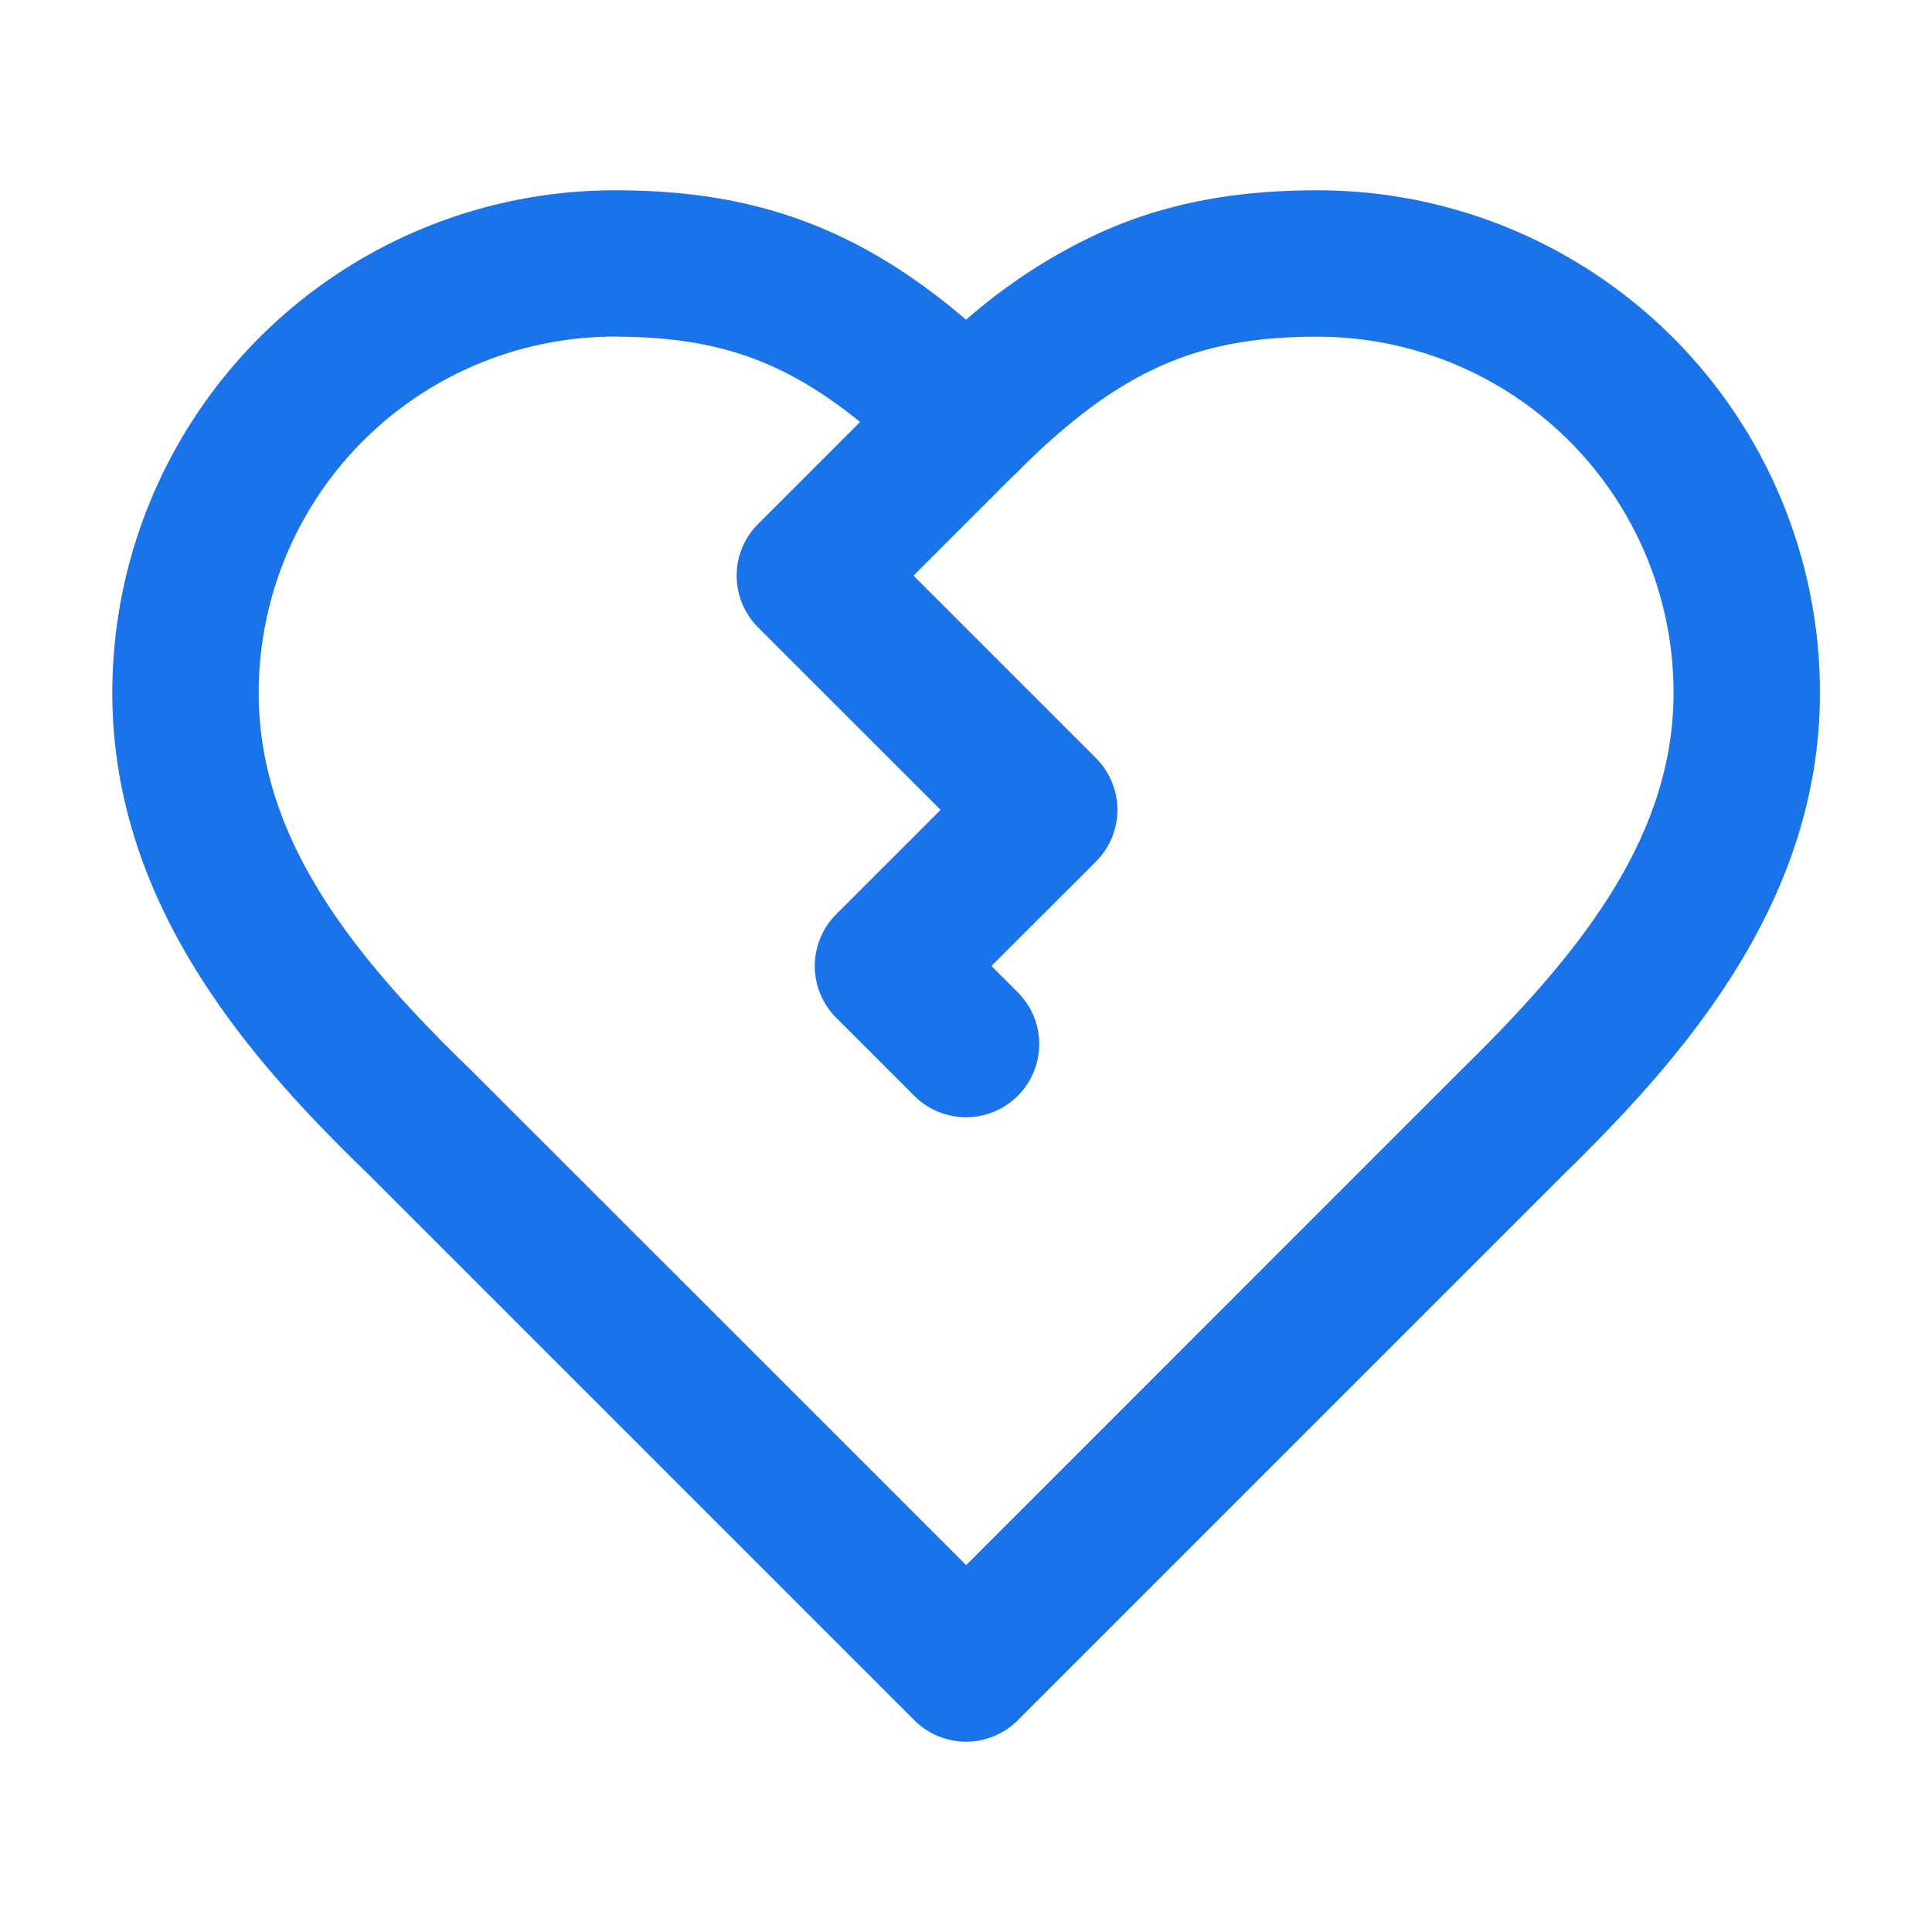 <svg xmlns="http://www.w3.org/2000/svg" width="22" height="22" fill="none">
  <title>Heart</title>
  <path fill="#1A73E8" fill-rule="evenodd"
        d="M2.955 3.843a5.72 5.72 0 0 1 4.047-1.676c.865 0 1.651.123 2.419.458.552.24 1.067.577 1.58 1.016a6.3 6.3 0 0 1 1.581-1.016c.768-.335 1.554-.458 2.42-.458a5.72 5.72 0 0 1 5.722 5.722c0 2.412-1.592 4.185-2.914 5.48l-6.22 6.22a.833.833 0 0 1-1.178 0l-6.217-6.217c-1.337-1.293-2.916-3.064-2.916-5.483 0-1.518.603-2.973 1.676-4.046m4.047-.01A4.056 4.056 0 0 0 2.946 7.89c0 1.667 1.084 3.005 2.412 4.29l.01.01 5.634 5.632 5.638-5.639c1.327-1.3 2.417-2.636 2.417-4.293a4.055 4.055 0 0 0-4.055-4.056c-.7 0-1.247.099-1.754.32-.513.223-1.038.595-1.657 1.214a.833.833 0 0 1-1.179 0c-.619-.62-1.144-.99-1.657-1.214-.507-.221-1.055-.32-1.753-.32"
        clip-rule="evenodd"/>
  <path fill="#1A73E8" fill-rule="evenodd"
        d="M11.59 4.188a.833.833 0 0 1 0 1.179l-1.188 1.188 2.078 2.078a.833.833 0 0 1 0 1.178L11.29 11l.3.3a.833.833 0 0 1-1.179 1.178l-.889-.889a.833.833 0 0 1 0-1.178l1.189-1.189-2.078-2.077a.833.833 0 0 1 0-1.179l1.778-1.778a.833.833 0 0 1 1.179 0"
        clip-rule="evenodd"/>
</svg>
